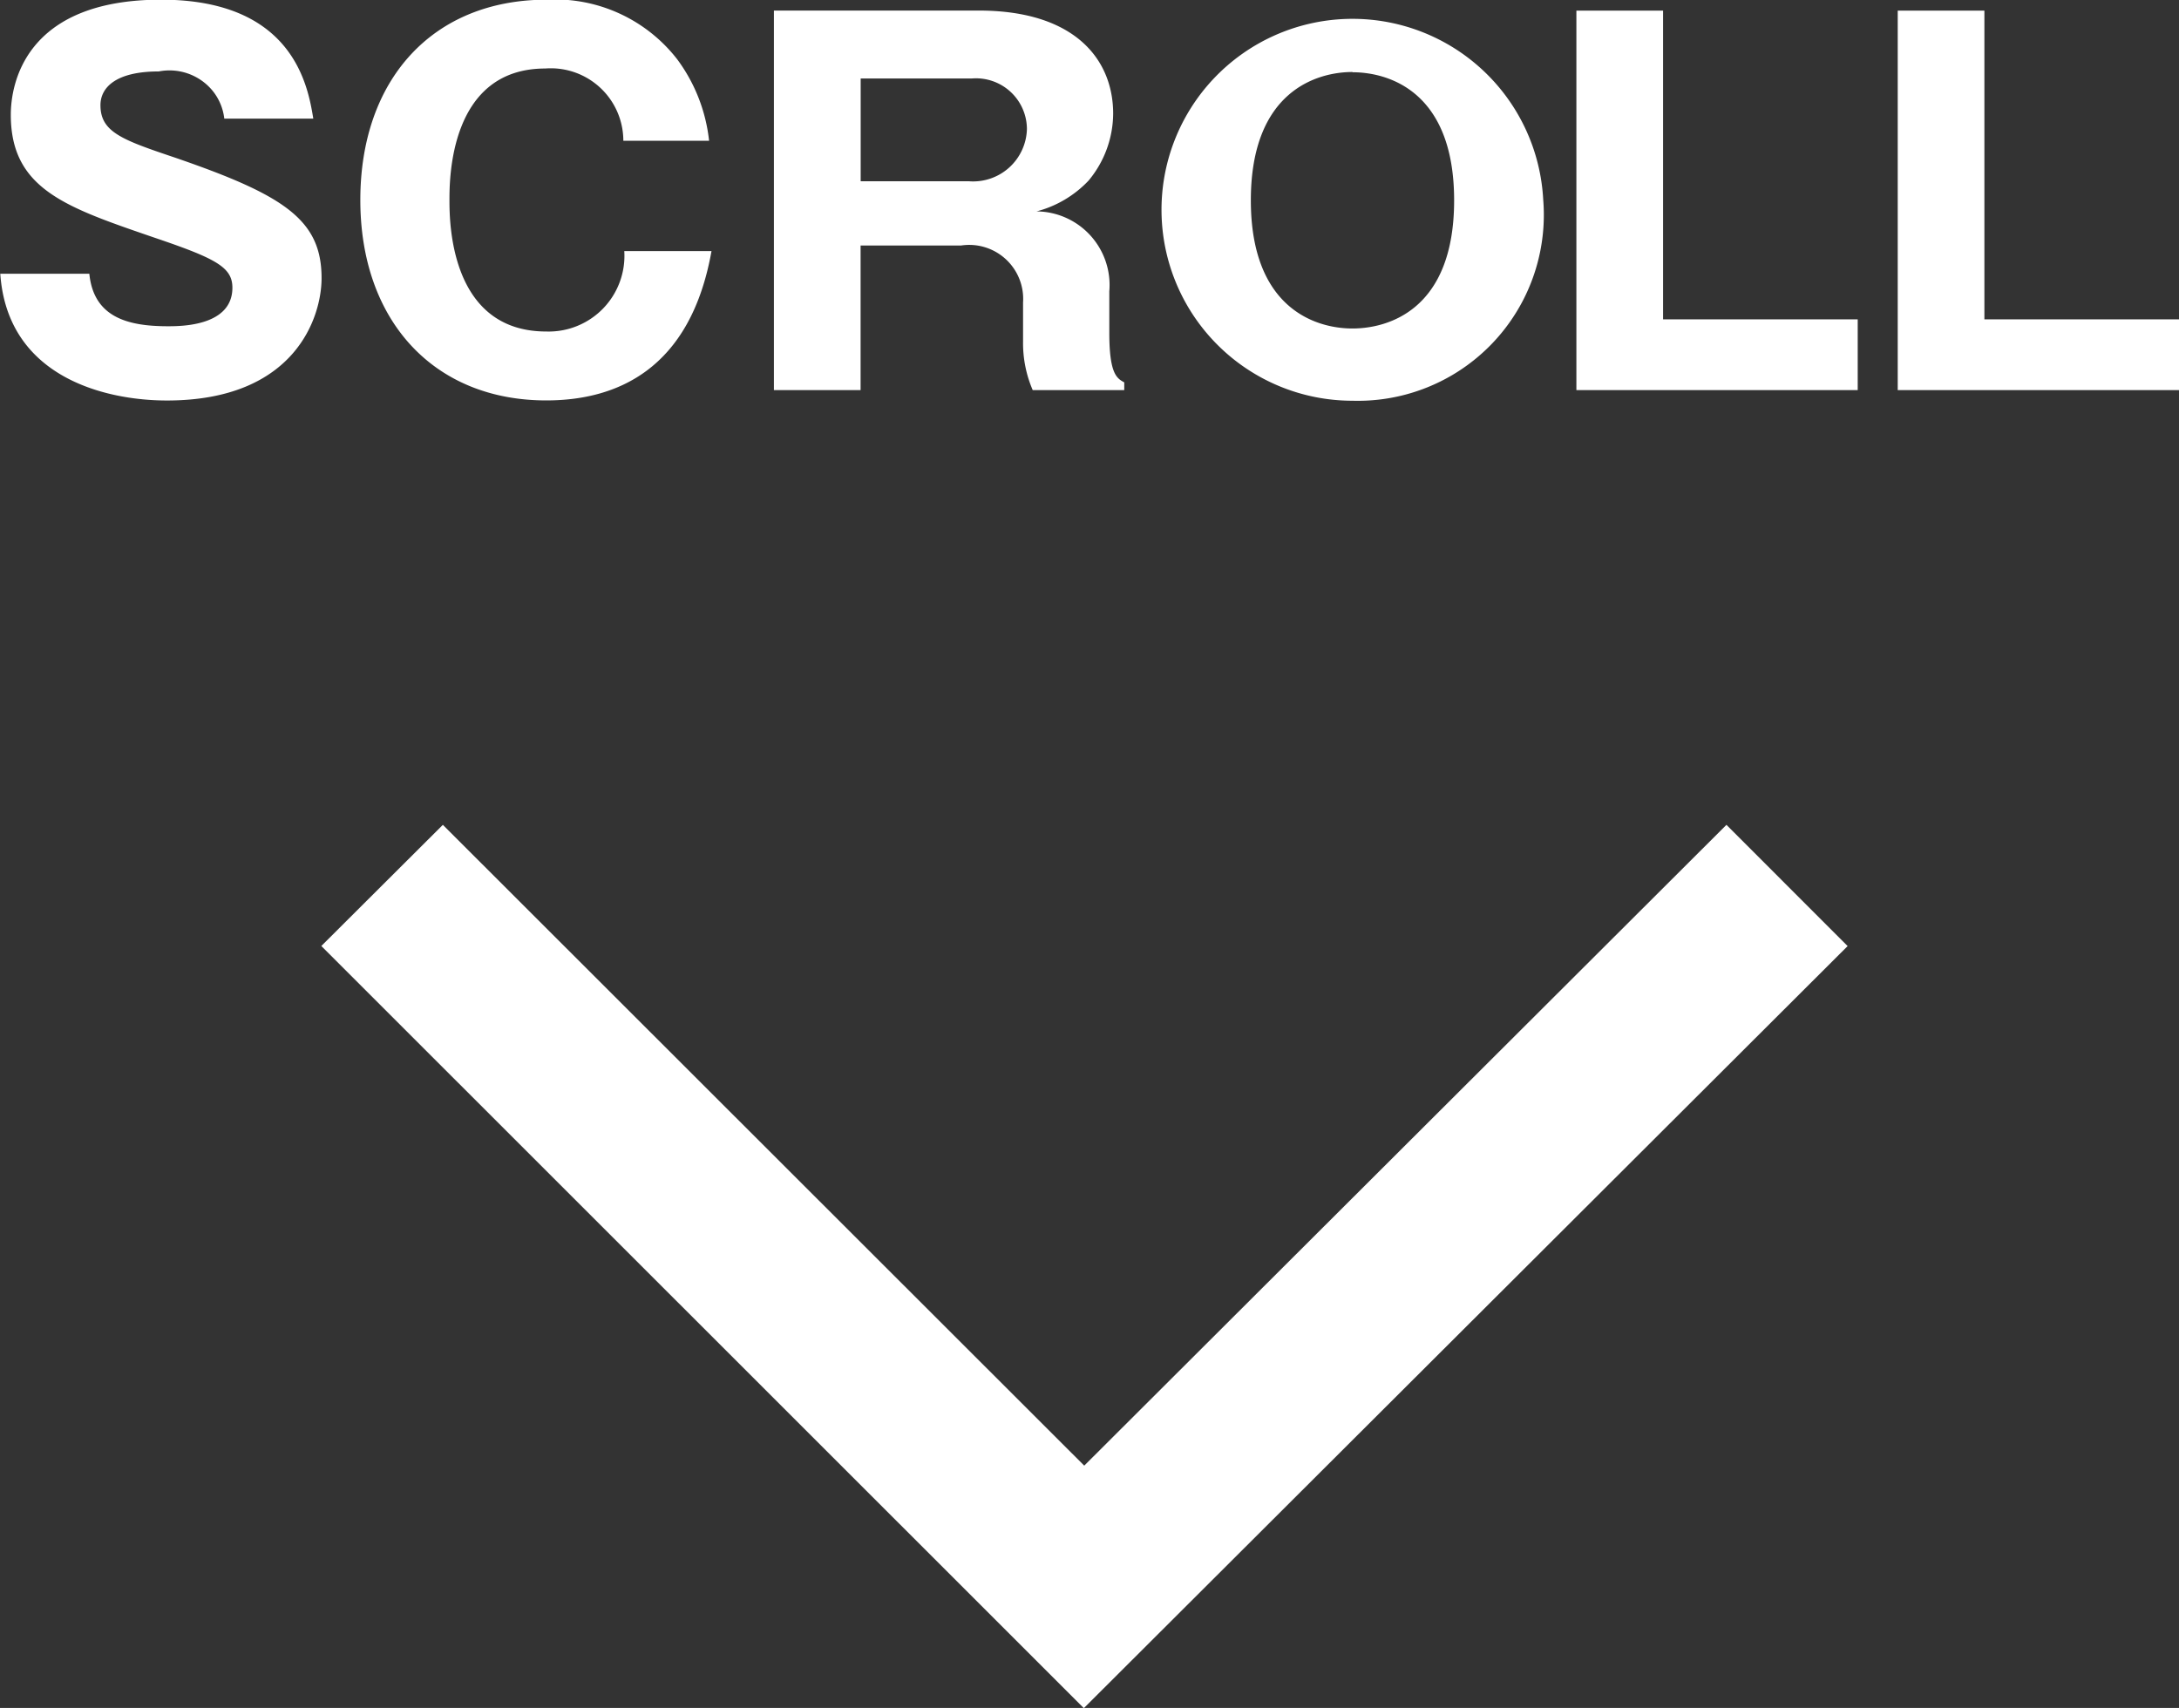 <svg id="scroll_のコピー" data-name="scroll のコピー" xmlns="http://www.w3.org/2000/svg" width="54.25" height="42.531" viewBox="0 0 54.25 42.531">
  <rect x="0" y="0" width="54.25" height="42.531" fill="#333333" stroke="none"/>
  <defs>
    <style>
      .cls-1 {
        fill: #fff;
        fill-rule: evenodd;
      }
    </style>
  </defs>
  <path id="SCROLL" class="cls-1" d="M933.007,878.287c0.18,2.591,2.638,3.155,4.149,3.155,3.191,0,3.85-2.075,3.85-3.047,0-1.451-.923-2.063-3.646-3-1.319-.444-1.859-0.636-1.859-1.307,0-.432.372-0.84,1.452-0.84a1.39,1.39,0,0,1,1.319.456,1.342,1.342,0,0,1,.312.719H940.8c-0.131-.8-0.491-2.962-3.789-2.962-3.407,0-3.742,2.123-3.742,2.866,0,1.847,1.367,2.3,3.538,3.047,1.559,0.528,1.979.743,1.979,1.259,0,0.96-1.284.96-1.608,0.96-1.007,0-1.847-.228-1.954-1.308h-2.219Zm15.536-.563a1.886,1.886,0,0,1-1.943,2c-2.41,0-2.41-2.759-2.41-3.275s0-3.274,2.386-3.274a1.805,1.805,0,0,1,1.943,1.8h2.135a4.153,4.153,0,0,0-.792-2.027,3.849,3.849,0,0,0-3.25-1.487c-2.842,0-4.641,1.991-4.641,4.989s1.823,4.99,4.629,4.99c1.739,0,3.586-.756,4.114-3.718h-2.171Zm12.075,1a1.834,1.834,0,0,0-1.811-1.991,2.731,2.731,0,0,0,1.295-.767,2.626,2.626,0,0,0,.612-1.667c0-1.332-.935-2.567-3.346-2.567h-5.1v9.451h2.158v-3.6h2.5A1.344,1.344,0,0,1,958.471,879v0.971a2.956,2.956,0,0,0,.24,1.212h2.279v-0.192c-0.18-.1-0.372-0.2-0.372-1.235v-1.032Zm-6.189-5.3h2.759a1.268,1.268,0,0,1,1.379,1.259,1.34,1.34,0,0,1-1.439,1.3h-2.7v-2.555Zm16.993,3.034a4.755,4.755,0,1,0-4.75,4.99A4.631,4.631,0,0,0,971.422,876.452Zm-4.75-3.19c0.876,0,2.531.456,2.531,3.19,0,2.771-1.691,3.191-2.531,3.191-0.947,0-2.53-.528-2.53-3.191C964.142,873.718,965.809,873.262,966.672,873.262Zm12.579,7.916v-1.763h-4.846v-7.688h-2.158v9.451h7Zm8,0v-1.763h-4.846v-7.688h-2.158v9.451h7Z" transform="translate(-933 -871.469)"/>
  <path id="シェイプ_2" data-name="シェイプ 2" class="cls-1" d="M941,895.026l3.026-3.017,15.968,15.957,15.989-15.957L979,895.028l-19.016,18.977Z" transform="translate(-933 -871.469)"/>
</svg>
